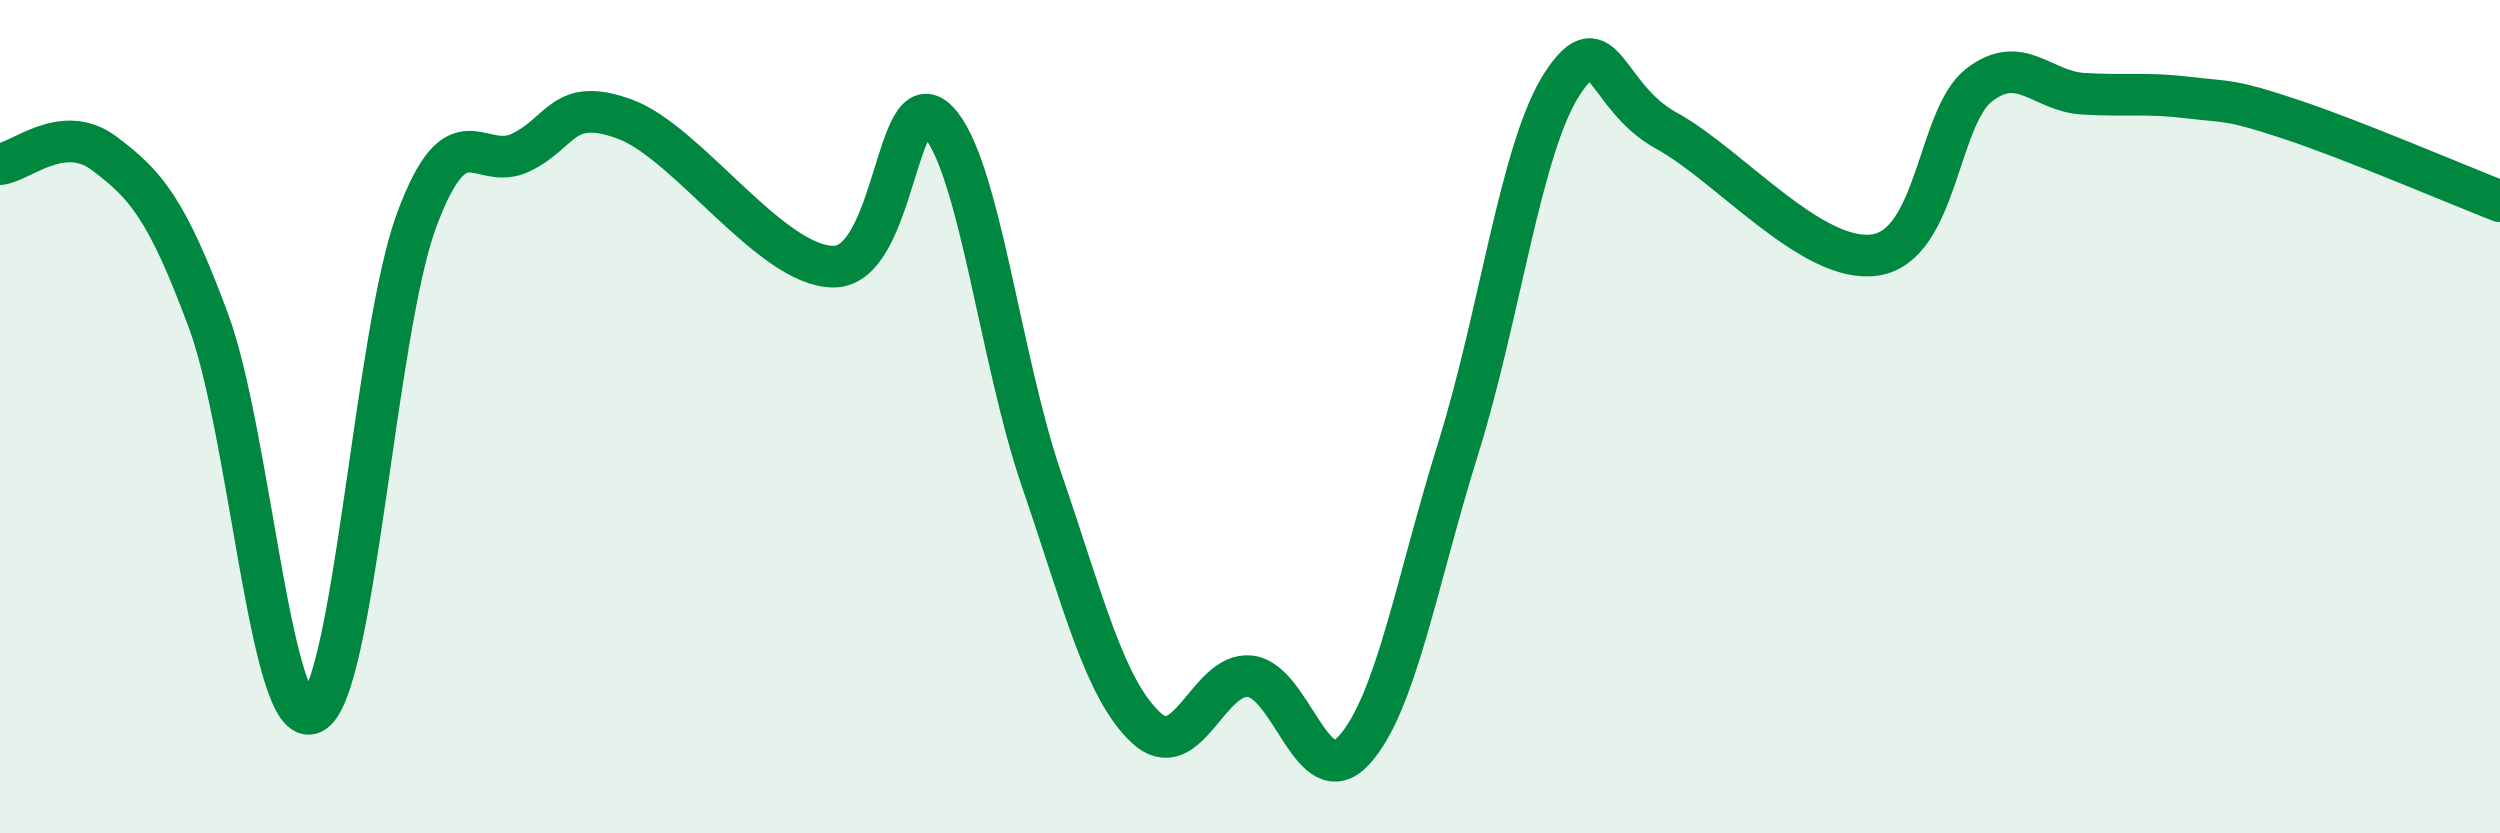 
    <svg width="60" height="20" viewBox="0 0 60 20" xmlns="http://www.w3.org/2000/svg">
      <path
        d="M 0,3.94 C 0.5,3.89 1.5,2.93 2.5,3.68 C 3.5,4.43 4,5 5,7.69 C 6,10.38 6.5,17.59 7.5,17.11 C 8.5,16.63 9,7.97 10,5.28 C 11,2.59 11.5,4.14 12.5,3.66 C 13.5,3.18 13.5,2.31 15,2.86 C 16.5,3.41 18.5,6.39 20,6.4 C 21.5,6.41 21.5,1.88 22.5,2.9 C 23.5,3.92 24,8.61 25,11.52 C 26,14.43 26.5,16.52 27.5,17.46 C 28.5,18.4 29,16.12 30,16.23 C 31,16.34 31.5,19.1 32.5,18 C 33.5,16.9 34,13.95 35,10.75 C 36,7.55 36.5,3.52 37.5,2 C 38.5,0.48 38.5,2.32 40,3.14 C 41.5,3.96 43.5,6.34 45,6.12 C 46.5,5.9 46.5,2.81 47.5,2.04 C 48.5,1.27 49,2.19 50,2.25 C 51,2.31 51.5,2.22 52.5,2.34 C 53.5,2.46 53.5,2.37 55,2.87 C 56.5,3.37 59,4.44 60,4.83L60 20L0 20Z"
        fill="#008740"
        opacity="0.1"
        stroke-linecap="round"
        stroke-linejoin="round"
      />
      <path
        d="M 0,3.94 C 0.5,3.89 1.5,2.93 2.5,3.68 C 3.5,4.43 4,5 5,7.69 C 6,10.38 6.5,17.59 7.5,17.11 C 8.5,16.63 9,7.97 10,5.28 C 11,2.59 11.5,4.14 12.5,3.66 C 13.5,3.18 13.5,2.31 15,2.86 C 16.5,3.41 18.5,6.39 20,6.4 C 21.5,6.41 21.5,1.88 22.5,2.9 C 23.5,3.92 24,8.61 25,11.52 C 26,14.43 26.5,16.52 27.5,17.46 C 28.5,18.4 29,16.12 30,16.23 C 31,16.34 31.5,19.1 32.5,18 C 33.5,16.9 34,13.95 35,10.75 C 36,7.55 36.5,3.52 37.5,2 C 38.5,0.48 38.5,2.32 40,3.14 C 41.5,3.96 43.5,6.34 45,6.12 C 46.5,5.9 46.5,2.81 47.5,2.04 C 48.5,1.27 49,2.19 50,2.25 C 51,2.31 51.5,2.22 52.5,2.34 C 53.5,2.46 53.5,2.37 55,2.87 C 56.5,3.37 59,4.44 60,4.83"
        stroke="#008740"
        stroke-width="1"
        fill="none"
        stroke-linecap="round"
        stroke-linejoin="round"
      />
    </svg>
  